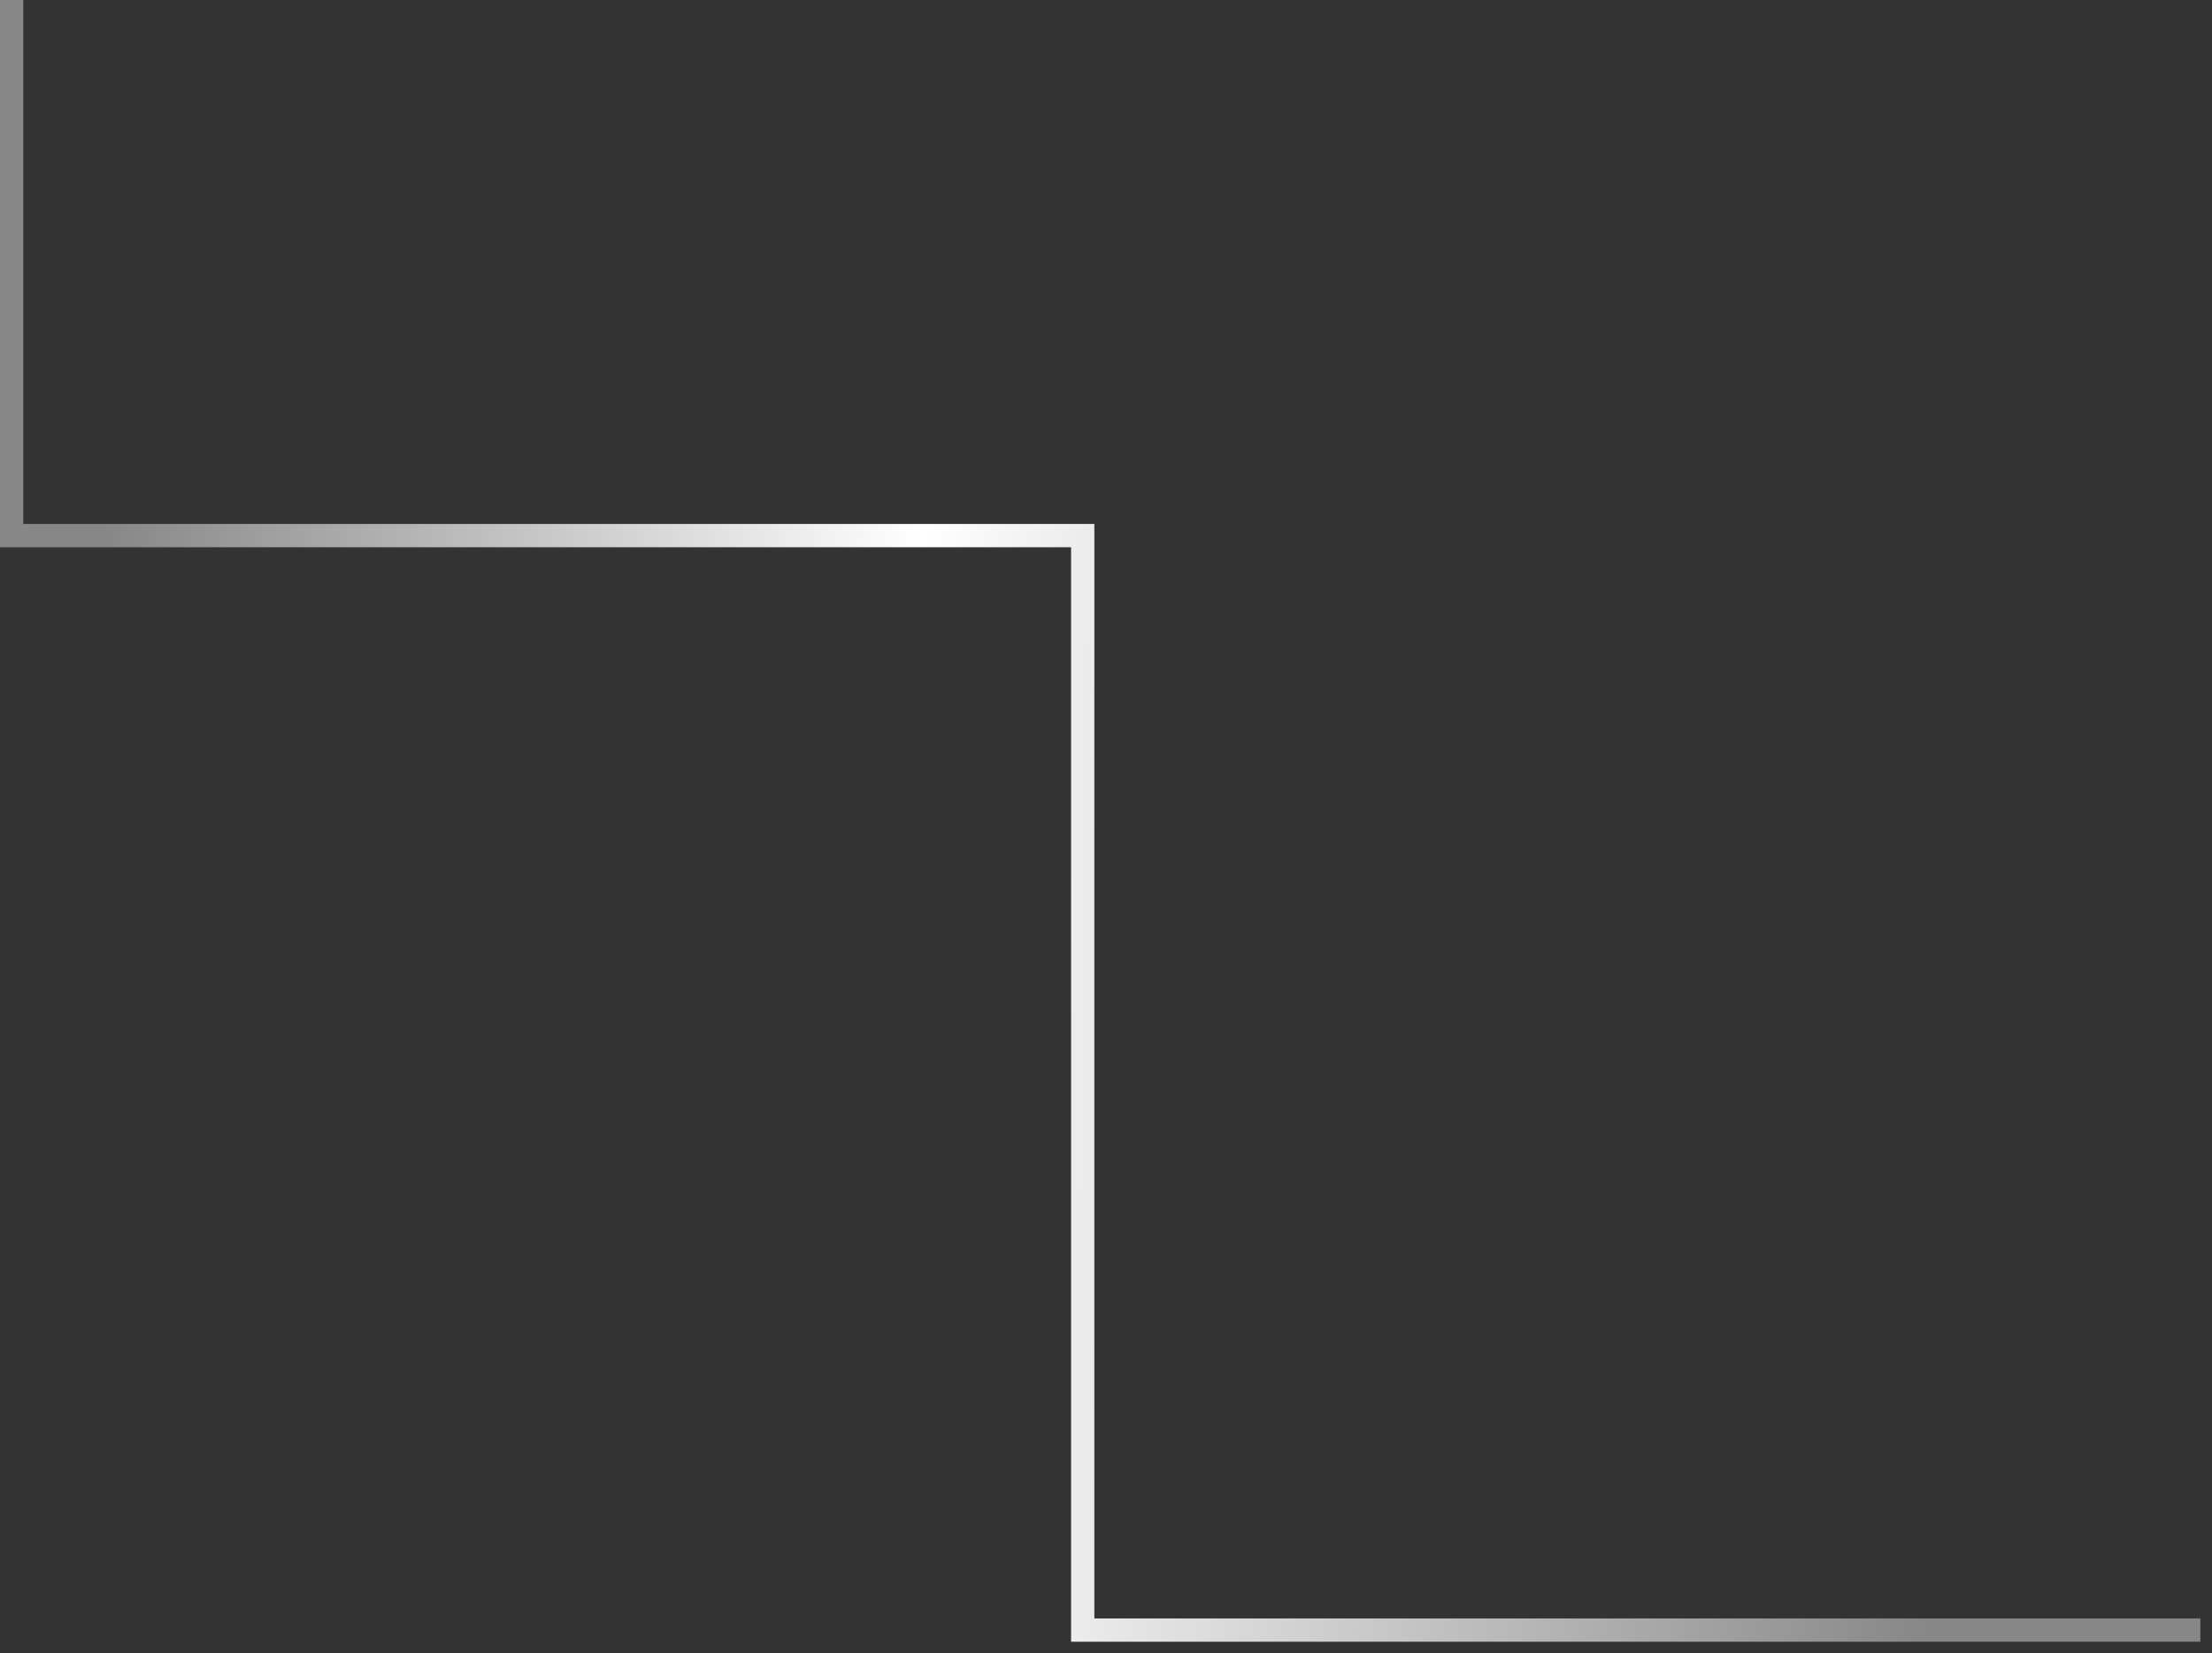 <?xml version="1.0" encoding="UTF-8"?> <svg xmlns="http://www.w3.org/2000/svg" width="95" height="71" viewBox="0 0 95 71" fill="none"><rect x="0" y="0" width="95" height="71" fill="#333333" stroke="none"/><path d="M94.5 70H46.5V23H0.5V0" stroke="url(#paint0_linear_281_1736)"></path><defs><linearGradient id="paint0_linear_281_1736" x1="1.673" y1="16.128" x2="85.172" y2="17.215" gradientUnits="userSpaceOnUse"><stop offset="0.035" stop-color="#878787"></stop><stop offset="0.455" stop-color="white"></stop><stop offset="0.98" stop-color="#878787"></stop></linearGradient></defs></svg> 